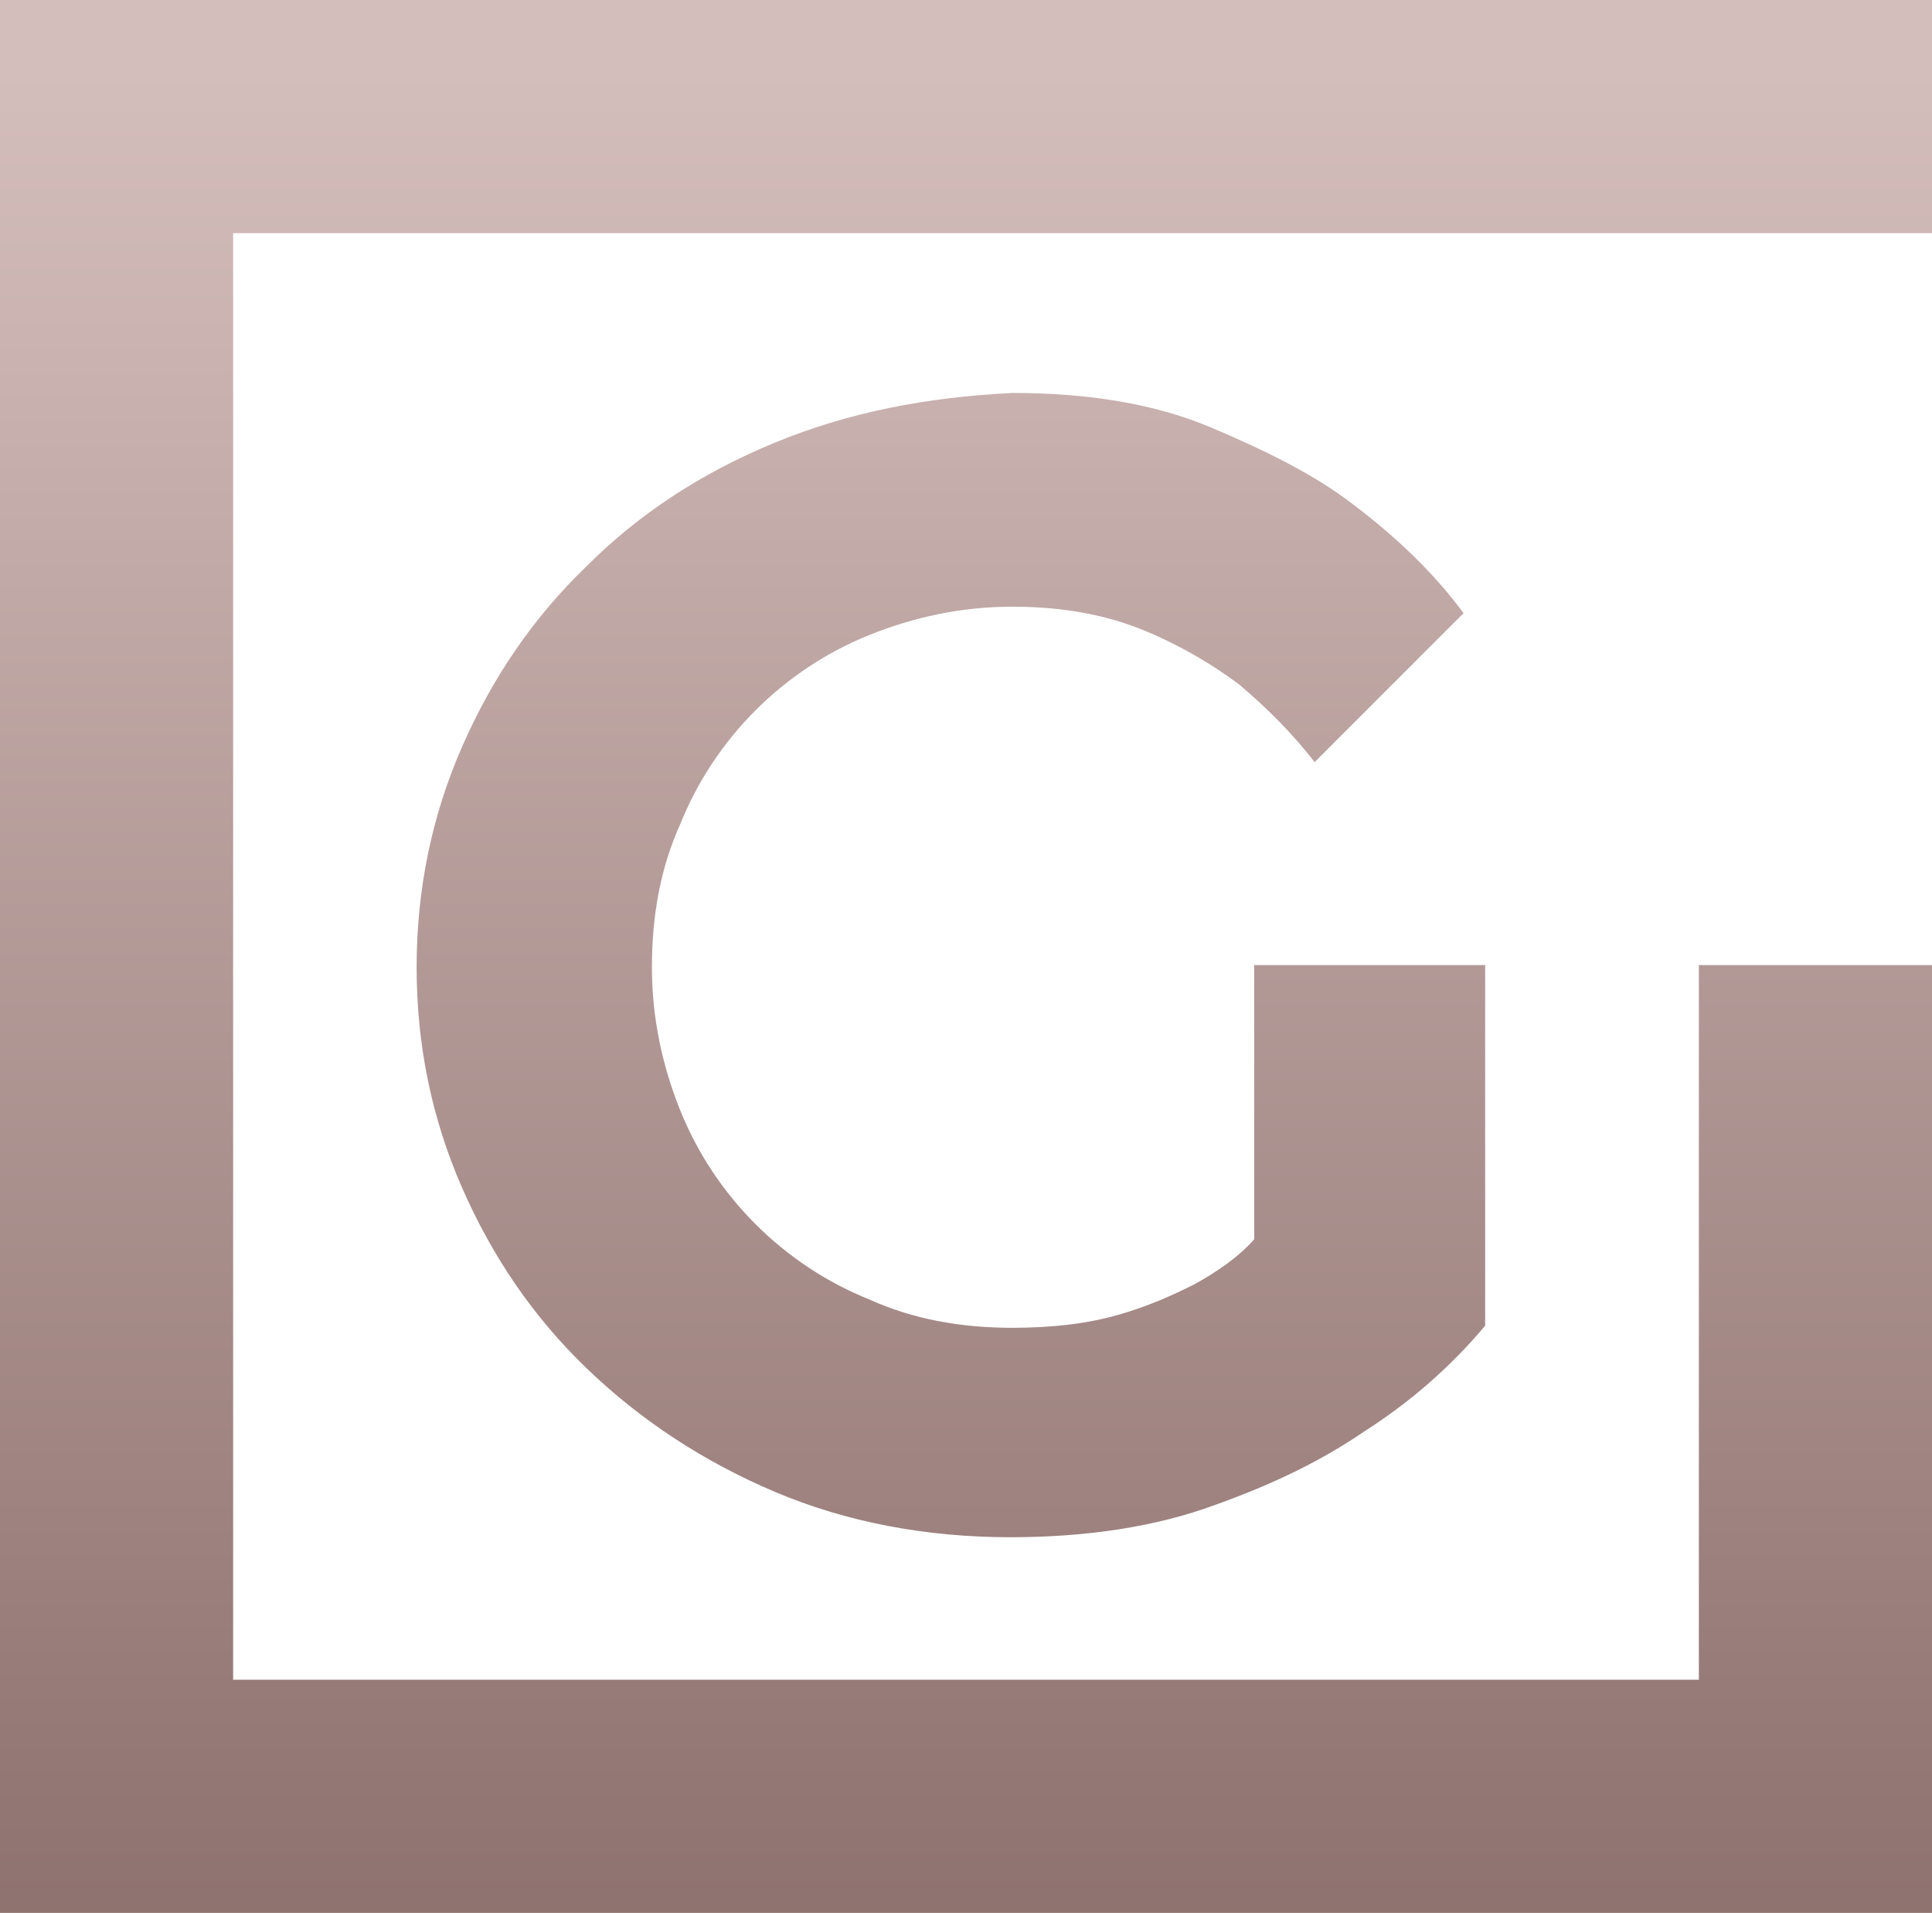<?xml version="1.0" encoding="utf-8"?>
<!-- Generator: Adobe Illustrator 25.2.3, SVG Export Plug-In . SVG Version: 6.00 Build 0)  -->
<svg version="1.1" id="Layer_1" xmlns="http://www.w3.org/2000/svg" xmlns:xlink="http://www.w3.org/1999/xlink" x="0px" y="0px"
	 viewBox="0 0 89.5 88.6" style="enable-background:new 0 0 89.5 88.6;" xml:space="preserve">
<style type="text/css">
	.st0{clip-path:url(#SVGID_2_);fill:url(#SVGID_3_);}
</style>
<g>
	<defs>
		<path id="SVGID_1_" d="M35.9,20.5c-3.4,1.4-6.3,3.3-8.7,5.7c-2.5,2.4-4.4,5.2-5.8,8.4c-1.4,3.2-2.1,6.6-2.1,10.2s0.7,7,2.1,10.2
			c1.4,3.2,3.3,6,5.8,8.4c2.5,2.4,5.4,4.3,8.7,5.7c3.3,1.4,7,2.1,10.9,2.1c3.6,0,6.8-0.5,9.5-1.5c2.8-1,5-2.1,6.9-3.4
			c2.2-1.4,4.1-3.1,5.6-4.9V44.7H58.1v12.7c-0.7,0.8-1.7,1.5-2.8,2.1c-1,0.5-2.1,1-3.5,1.4c-1.4,0.4-3,0.6-4.9,0.6
			c-2.4,0-4.6-0.4-6.6-1.3c-2-0.8-3.8-2-5.3-3.5c-1.5-1.5-2.7-3.3-3.5-5.3c-0.8-2-1.3-4.2-1.3-6.6c0-2.4,0.4-4.6,1.3-6.6
			c0.8-2,2-3.8,3.5-5.3c1.5-1.5,3.3-2.7,5.3-3.5c2-0.8,4.2-1.3,6.6-1.3c2.4,0,4.4,0.4,6.1,1.1c1.7,0.7,3.2,1.6,4.4,2.5
			c1.3,1.1,2.5,2.3,3.5,3.6l6.9-6.9c-1.4-1.9-3.2-3.6-5.2-5.1c-1.7-1.3-3.9-2.4-6.5-3.5c-2.6-1.1-5.7-1.6-9.2-1.6
			C42.9,18.4,39.3,19.1,35.9,20.5 M0,0v88.6h89.5V44.7H78.7v33.1H10.8v-67h78.7V0H0z"/>
	</defs>
	<clipPath id="SVGID_2_">
		<use xlink:href="#SVGID_1_"  style="overflow:visible;"/>
	</clipPath>
	
		<linearGradient id="SVGID_3_" gradientUnits="userSpaceOnUse" x1="0" y1="88.584" x2="1" y2="88.584" gradientTransform="matrix(0 118.677 -118.677 0 10557.658 2.85)">
		<stop  offset="0" style="stop-color:#D4BEBC"/>
		<stop  offset="0.676" style="stop-color:#937774"/>
		<stop  offset="1" style="stop-color:#785A56"/>
	</linearGradient>
	<rect class="st0" width="89.5" height="88.6"/>
</g>
</svg>

